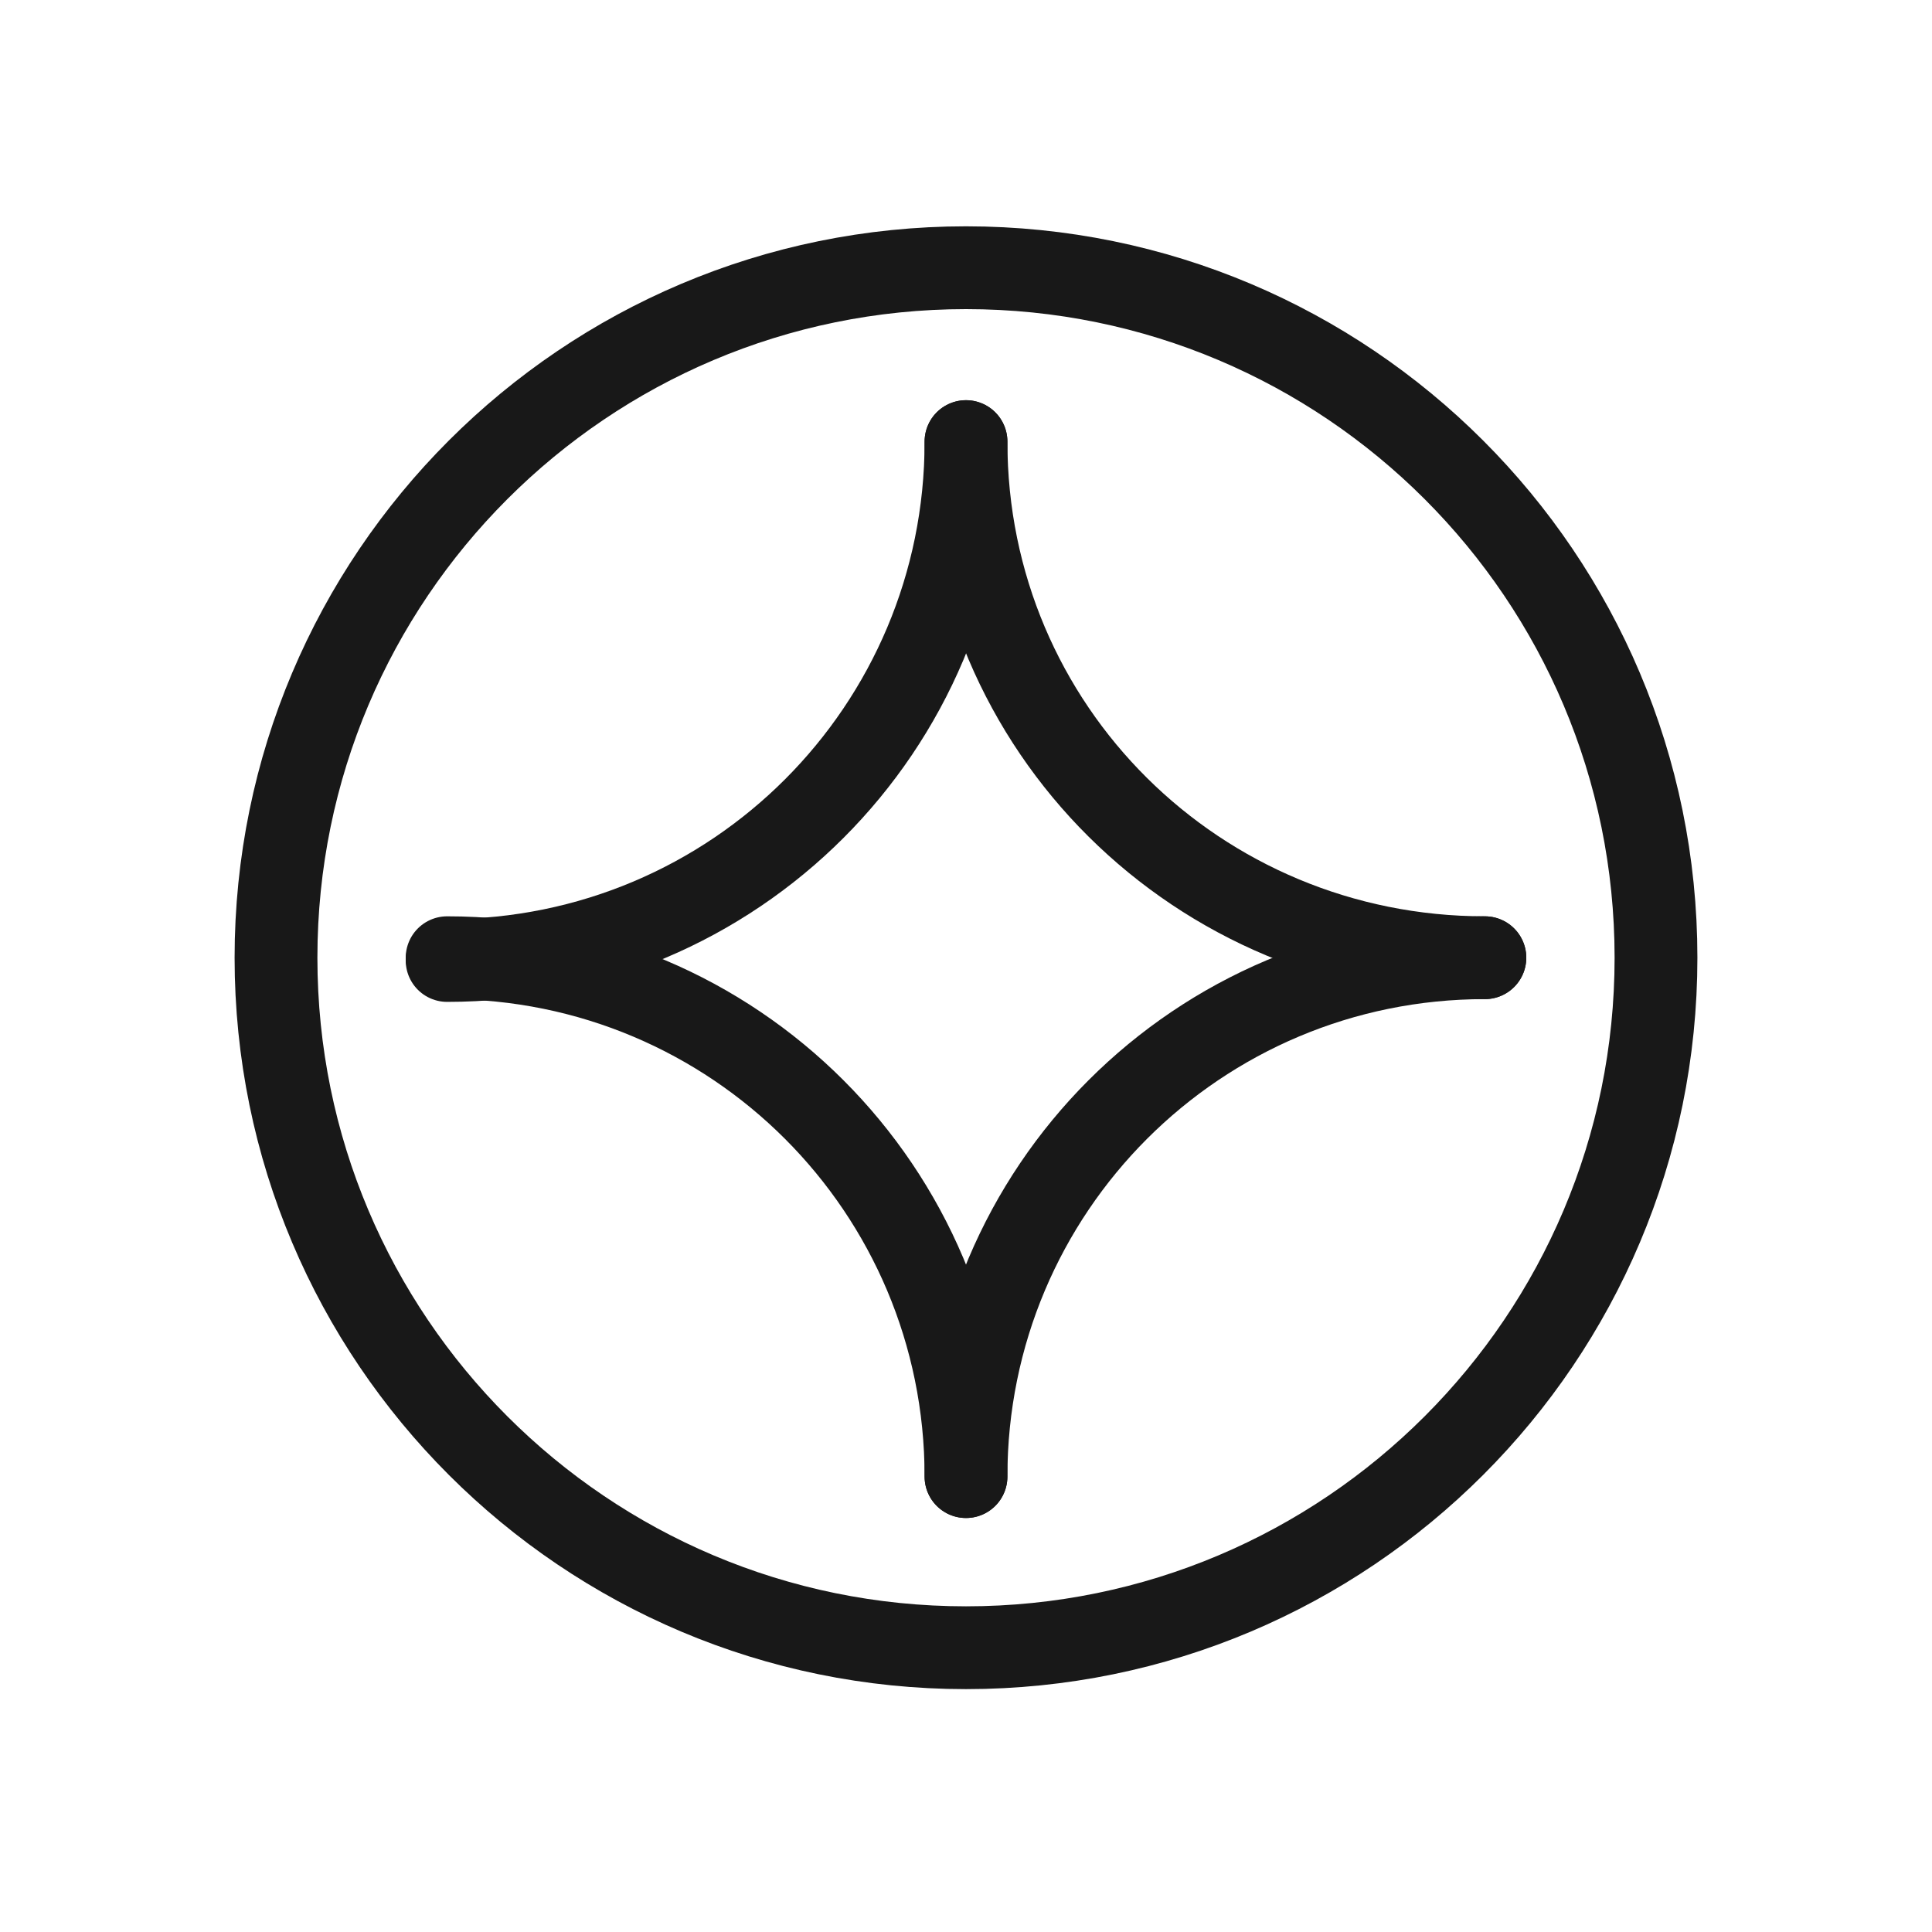 <?xml version="1.0" encoding="UTF-8"?> <svg xmlns="http://www.w3.org/2000/svg" width="70" height="70" viewBox="0 0 70 70" fill="none"><rect width="70" height="70" fill="white"></rect><path d="M35 59.7C48.807 59.7 60 48.507 60 34.7C60 20.893 48.807 9.7 35 9.7C21.193 9.7 10 20.893 10 34.7C10 48.507 21.193 59.7 35 59.7Z" stroke="#181818" stroke-width="3" stroke-miterlimit="10" stroke-linecap="round" stroke-linejoin="round"></path><path d="M53.8 34.7C43.4 34.7 35 26.4 35 16" stroke="#181818" stroke-width="3" stroke-miterlimit="10" stroke-linecap="round" stroke-linejoin="round"></path><path d="M35 16C35 26.4 26.6 34.8 16.2 34.8" stroke="#181818" stroke-width="3" stroke-miterlimit="10" stroke-linecap="round" stroke-linejoin="round"></path><path d="M35 53.5C35 43.1 43.4 34.7 53.8 34.7" stroke="#181818" stroke-width="3" stroke-miterlimit="10" stroke-linecap="round" stroke-linejoin="round"></path><path d="M16.2 34.7C26.6 34.7 35 43.1 35 53.5" stroke="#181818" stroke-width="3" stroke-miterlimit="10" stroke-linecap="round" stroke-linejoin="round"></path></svg> 